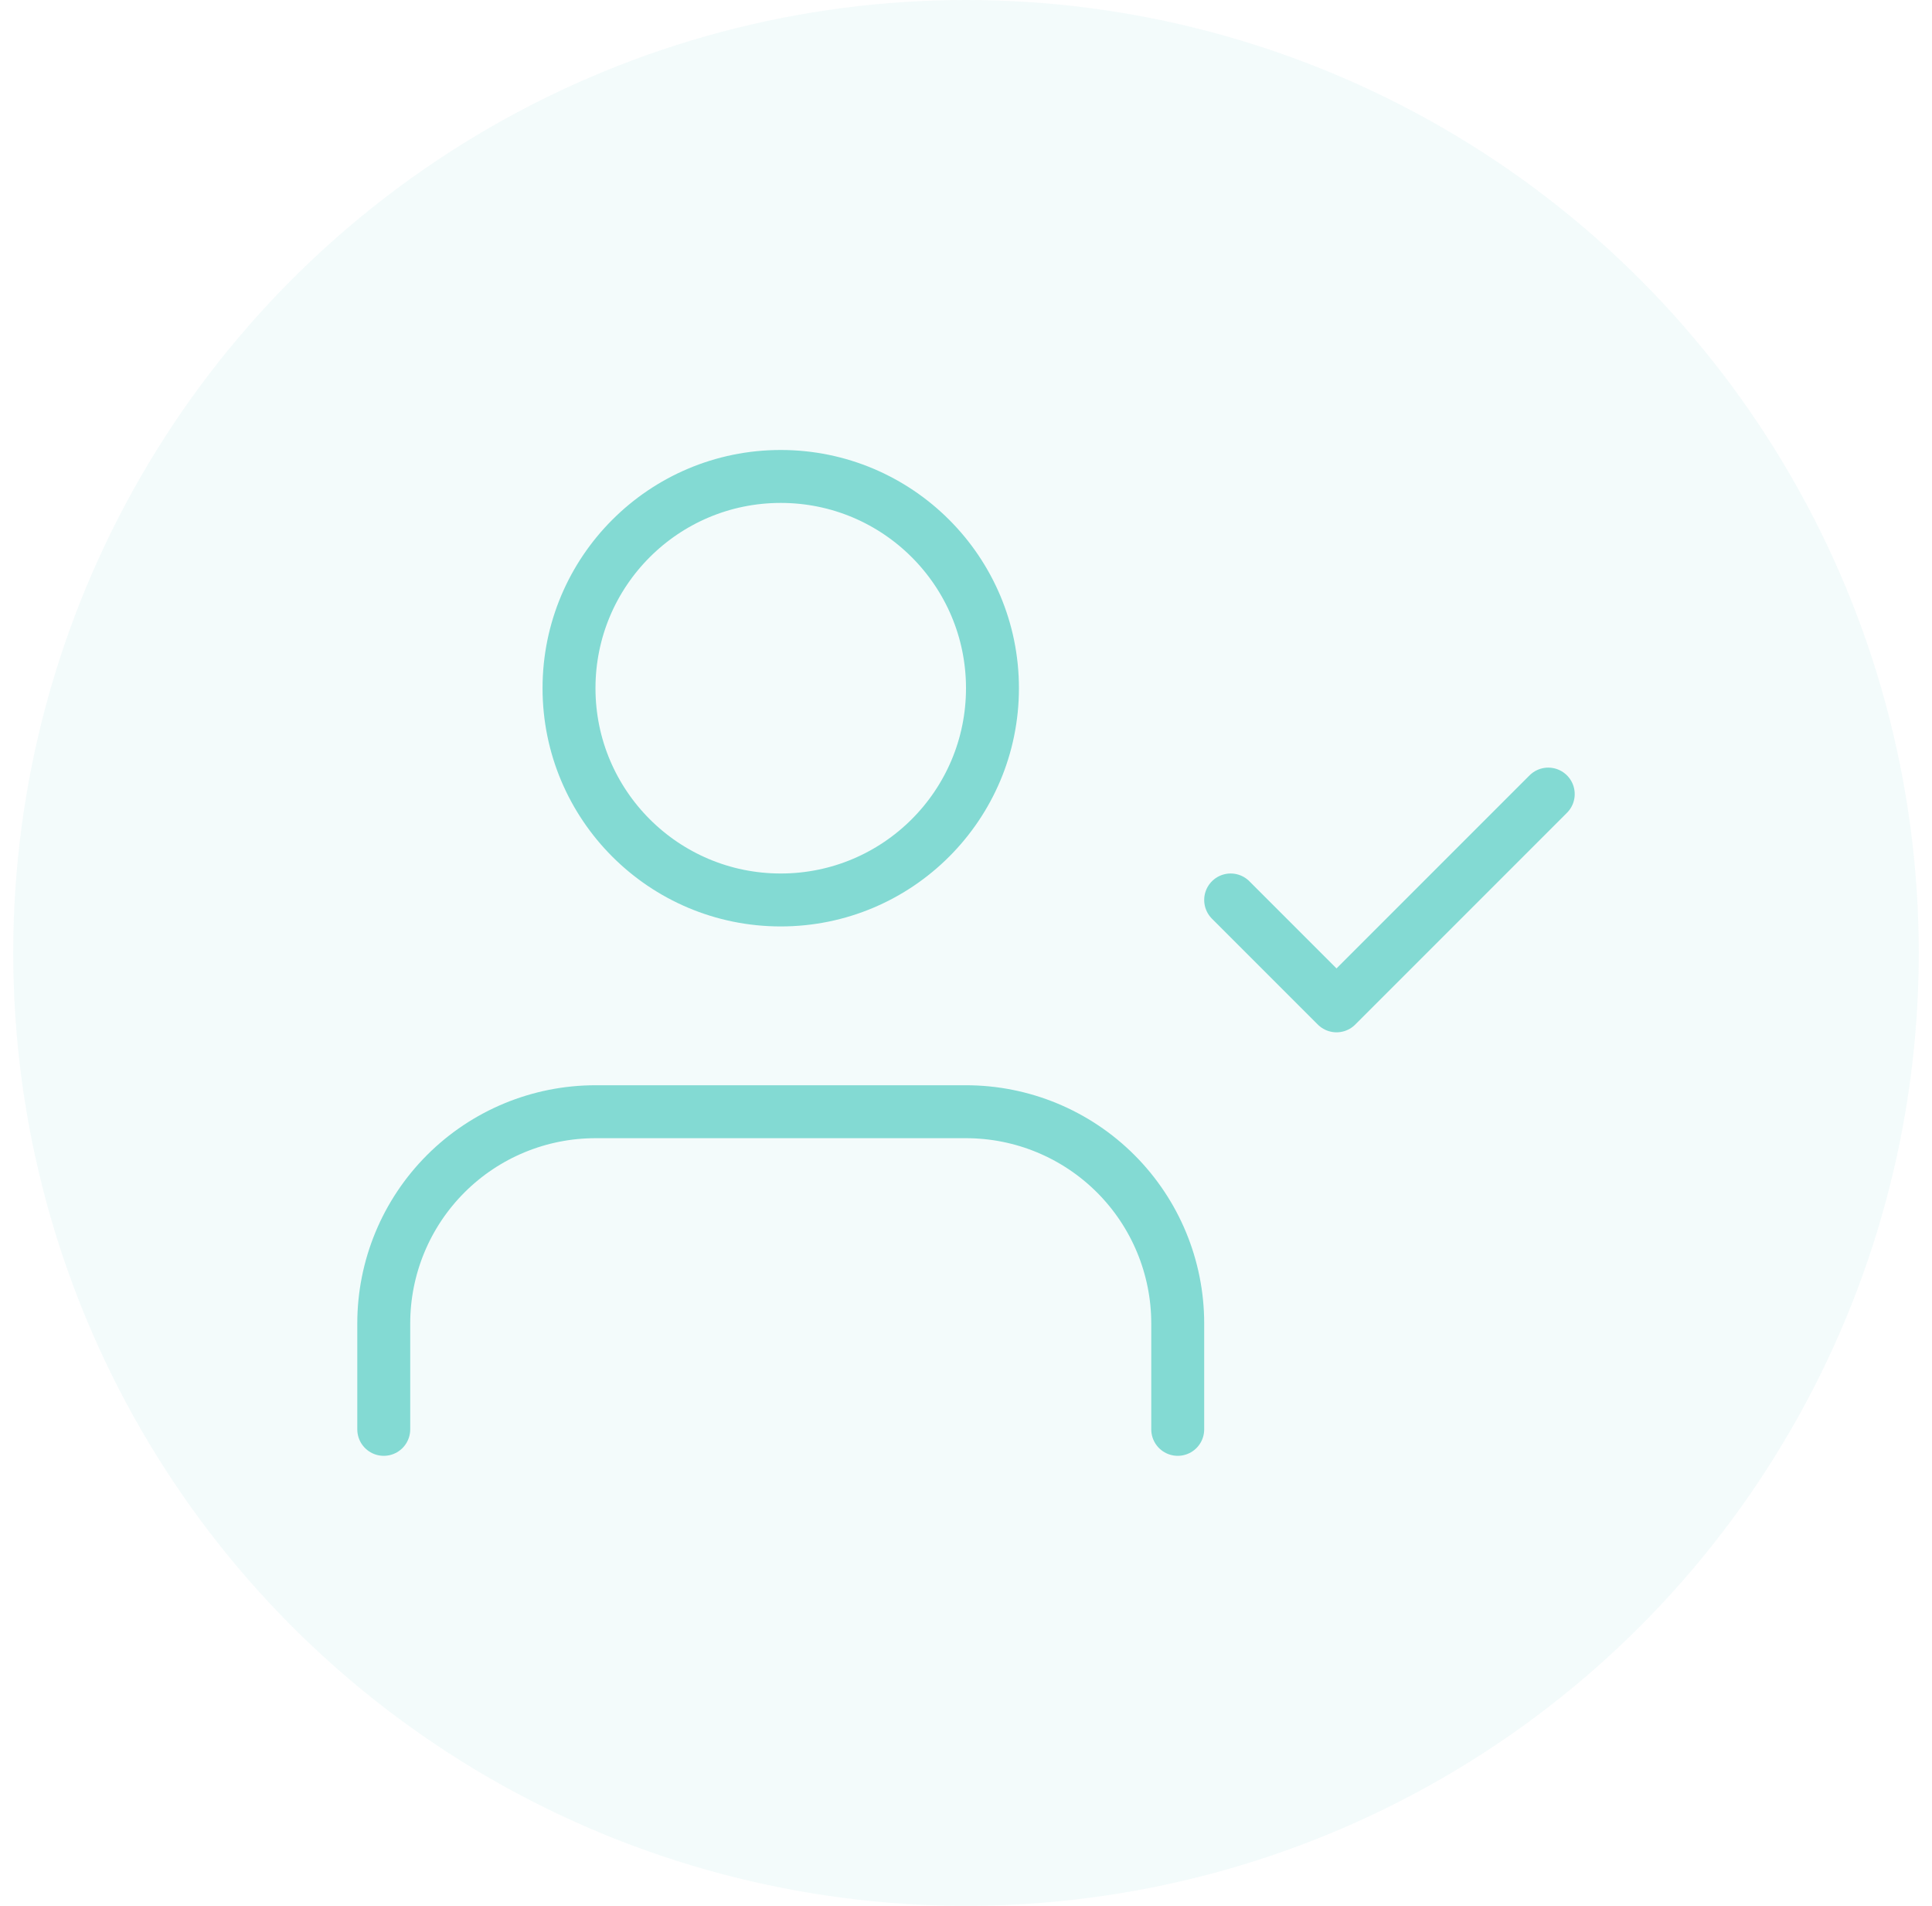 <svg width="73" height="72" viewBox="0 0 73 72" fill="none" xmlns="http://www.w3.org/2000/svg">
<circle opacity="0.1" cx="36.5" cy="36" r="36" fill="#83DAD3"/>
<path d="M44.5 54V50C44.5 47.878 43.657 45.843 42.157 44.343C40.657 42.843 38.622 42 36.5 42H22.5C20.378 42 18.343 42.843 16.843 44.343C15.343 45.843 14.5 47.878 14.5 50V54" stroke="#83DAD3" stroke-width="2" stroke-linecap="round" stroke-linejoin="round"/>
<path d="M29.5 34C33.918 34 37.5 30.418 37.5 26C37.5 21.582 33.918 18 29.5 18C25.082 18 21.5 21.582 21.5 26C21.5 30.418 25.082 34 29.5 34Z" stroke="#83DAD3" stroke-width="2" stroke-linecap="round" stroke-linejoin="round"/>
<path d="M46.5 34L50.5 38L58.5 30" stroke="#83DAD3" stroke-width="2" stroke-linecap="round" stroke-linejoin="round"/>
</svg>
